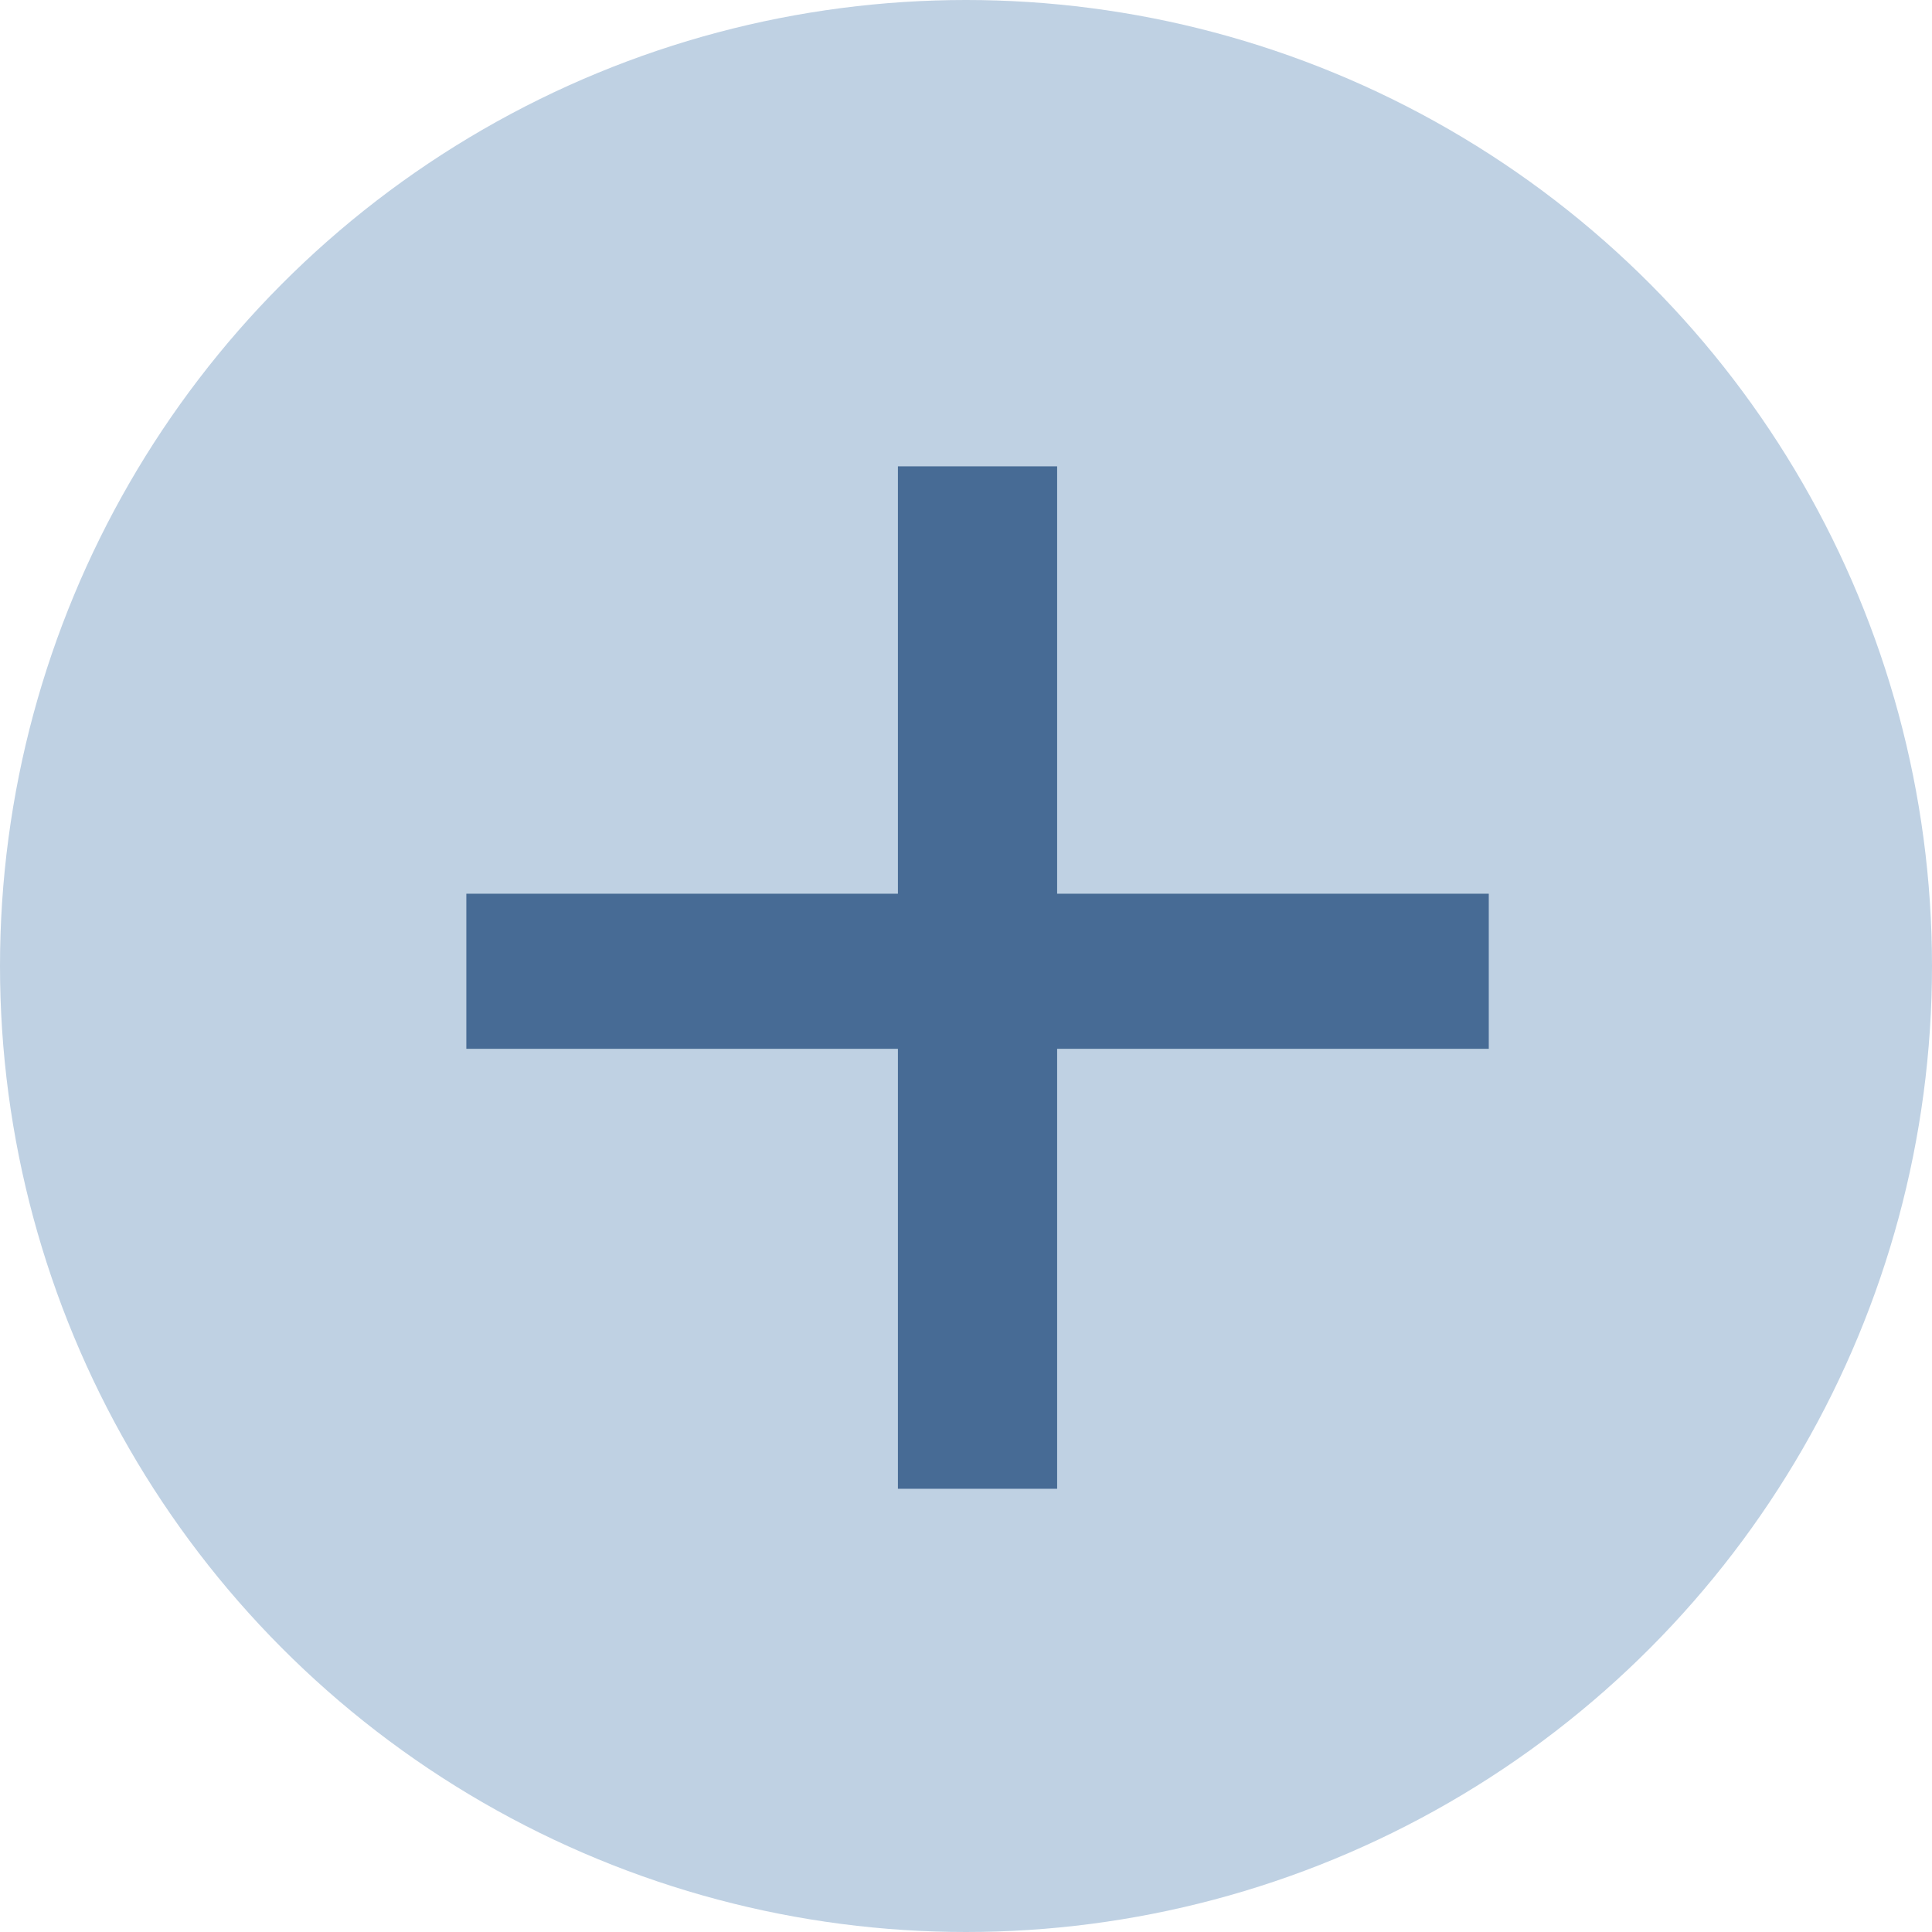 <?xml version="1.0" encoding="UTF-8"?> <svg xmlns="http://www.w3.org/2000/svg" width="29" height="29" viewBox="0 0 29 29" fill="none"><circle cx="14.5" cy="14.5" r="14.5" fill="#BFD1E3"></circle><path d="M13.478 22.347V15.743H7V13.415H13.478V7H15.868V13.415H22.347V15.743H15.868V22.347H13.478Z" fill="#476B95"></path></svg> 